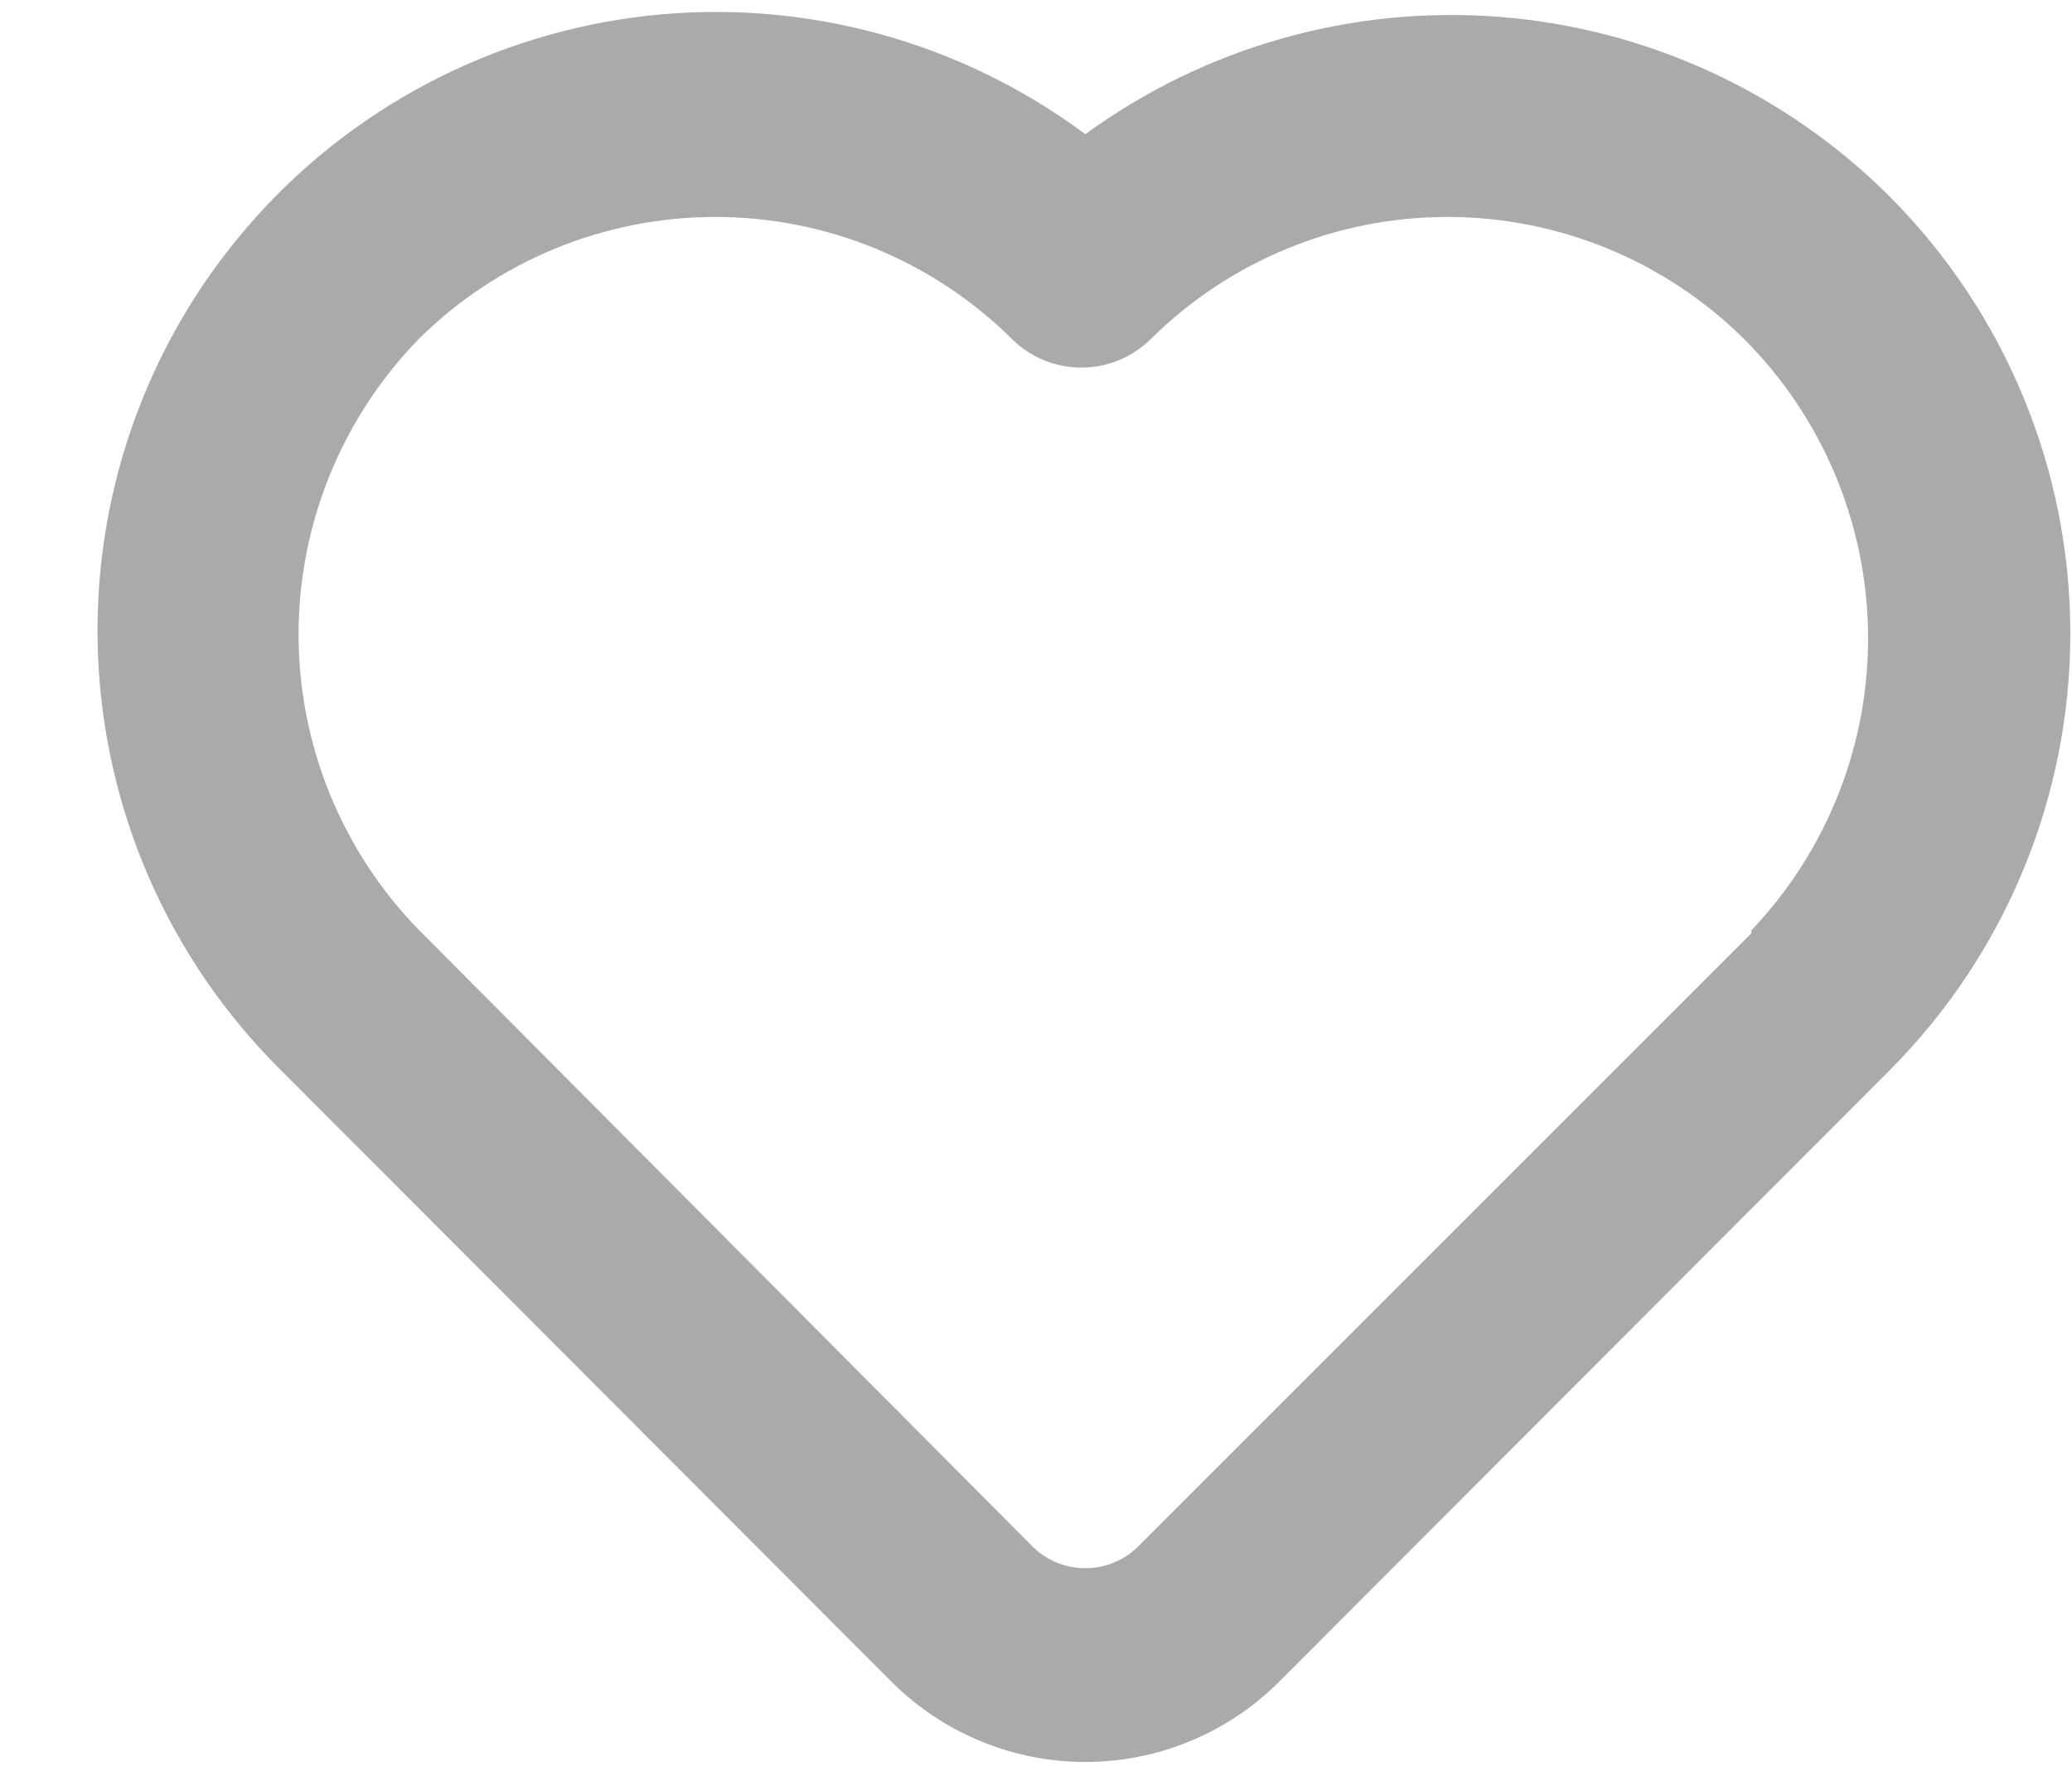 <svg width="21" height="18" viewBox="0 0 21 18" fill="none" xmlns="http://www.w3.org/2000/svg">
<path d="M19.16 2C18.1 0.937 16.695 0.289 15.198 0.171C13.702 0.054 12.213 0.476 11 1.36C9.727 0.414 8.144 -0.015 6.568 0.159C4.992 0.334 3.54 1.099 2.506 2.301C1.471 3.503 0.931 5.052 0.993 6.636C1.055 8.221 1.715 9.723 2.84 10.84L9.05 17.06C9.57 17.572 10.27 17.859 11 17.859C11.729 17.859 12.43 17.572 12.95 17.06L19.16 10.84C20.327 9.665 20.983 8.076 20.983 6.42C20.983 4.764 20.327 3.175 19.16 2V2ZM17.75 9.46L11.54 15.67C11.469 15.742 11.385 15.798 11.292 15.837C11.2 15.876 11.1 15.895 11 15.895C10.899 15.895 10.8 15.876 10.707 15.837C10.615 15.798 10.53 15.742 10.46 15.67L4.25 9.43C3.466 8.629 3.026 7.552 3.026 6.43C3.026 5.309 3.466 4.232 4.25 3.43C5.049 2.641 6.127 2.199 7.25 2.199C8.373 2.199 9.451 2.641 10.25 3.43C10.343 3.524 10.453 3.598 10.575 3.649C10.697 3.7 10.828 3.726 10.96 3.726C11.092 3.726 11.223 3.7 11.344 3.649C11.466 3.598 11.577 3.524 11.67 3.43C12.469 2.641 13.547 2.199 14.67 2.199C15.793 2.199 16.871 2.641 17.67 3.43C18.465 4.221 18.918 5.292 18.933 6.414C18.948 7.535 18.523 8.618 17.75 9.43V9.46Z" fill="#A8AAAC"/>
</svg>
